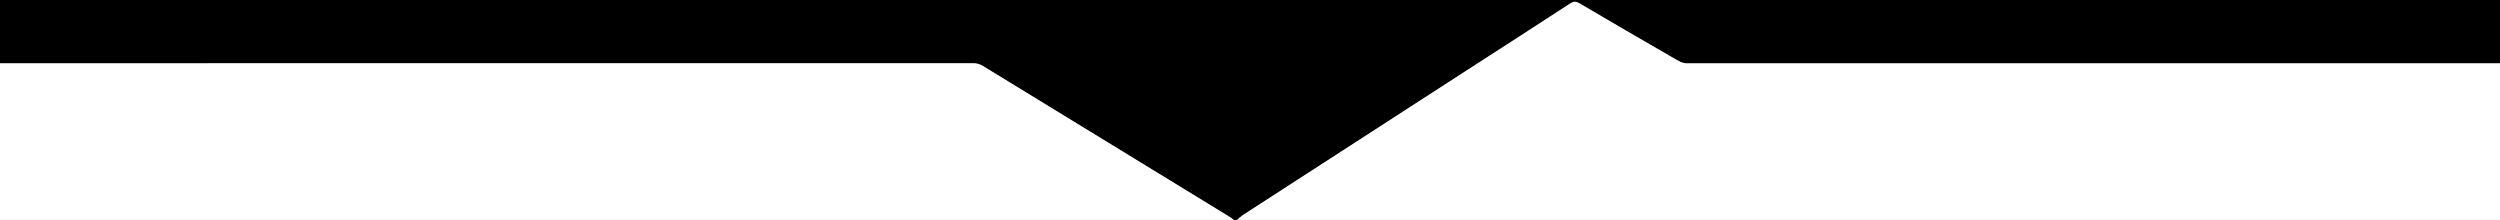 <svg xmlns="http://www.w3.org/2000/svg" id="Layer_1" viewBox="0 0 3001 264"><rect x="0" y="0" width="3001" height="264" fill="#808080" stroke="none"/><defs><style>      .cls-1 {        fill: #fff;      }    </style></defs><path d="M0,76V0h3001v76c-324.58,0-649.17,0-973.75,0-1.33,0-2.7.2-3.99-.05-2.06-.39-4.23-.75-6.07-1.68-4.16-2.08-8.17-4.46-12.2-6.8-36.4-21.12-72.86-42.15-109.11-63.53-4.62-2.73-7.27-2.23-11.62.61-42.36,27.68-84.96,54.99-127.47,82.44-88.09,56.9-176.18,113.82-264.23,170.79-2.72,1.76-5.05,4.12-7.56,6.2h-4c-1.28-.99-2.48-2.12-3.85-2.95-99.11-60.61-198.24-121.19-297.32-181.86-3.7-2.26-7.32-3.26-11.67-3.26-389.39.08-778.78.07-1168.17.07Z"></path><path class="cls-1" d="M1485,264c2.51-2.08,4.84-4.45,7.56-6.2,88.05-56.97,176.13-113.89,264.23-170.79,42.51-27.46,85.11-54.76,127.47-82.44,4.35-2.84,7-3.34,11.62-.61,36.25,21.38,72.71,42.41,109.11,63.53,4.03,2.34,8.04,4.71,12.2,6.8,1.85.93,4.01,1.29,6.07,1.68,1.29.24,2.66.05,3.99.05,324.58,0,649.17,0,973.75,0v188h-1516Z"></path><path class="cls-1" d="M0,76c389.39,0,778.78,0,1168.17-.07,4.35,0,7.97,1,11.67,3.26,99.08,60.67,198.21,121.24,297.32,181.86,1.37.84,2.57,1.96,3.85,2.95H0c0-62.67,0-125.33,0-188Z"></path></svg>